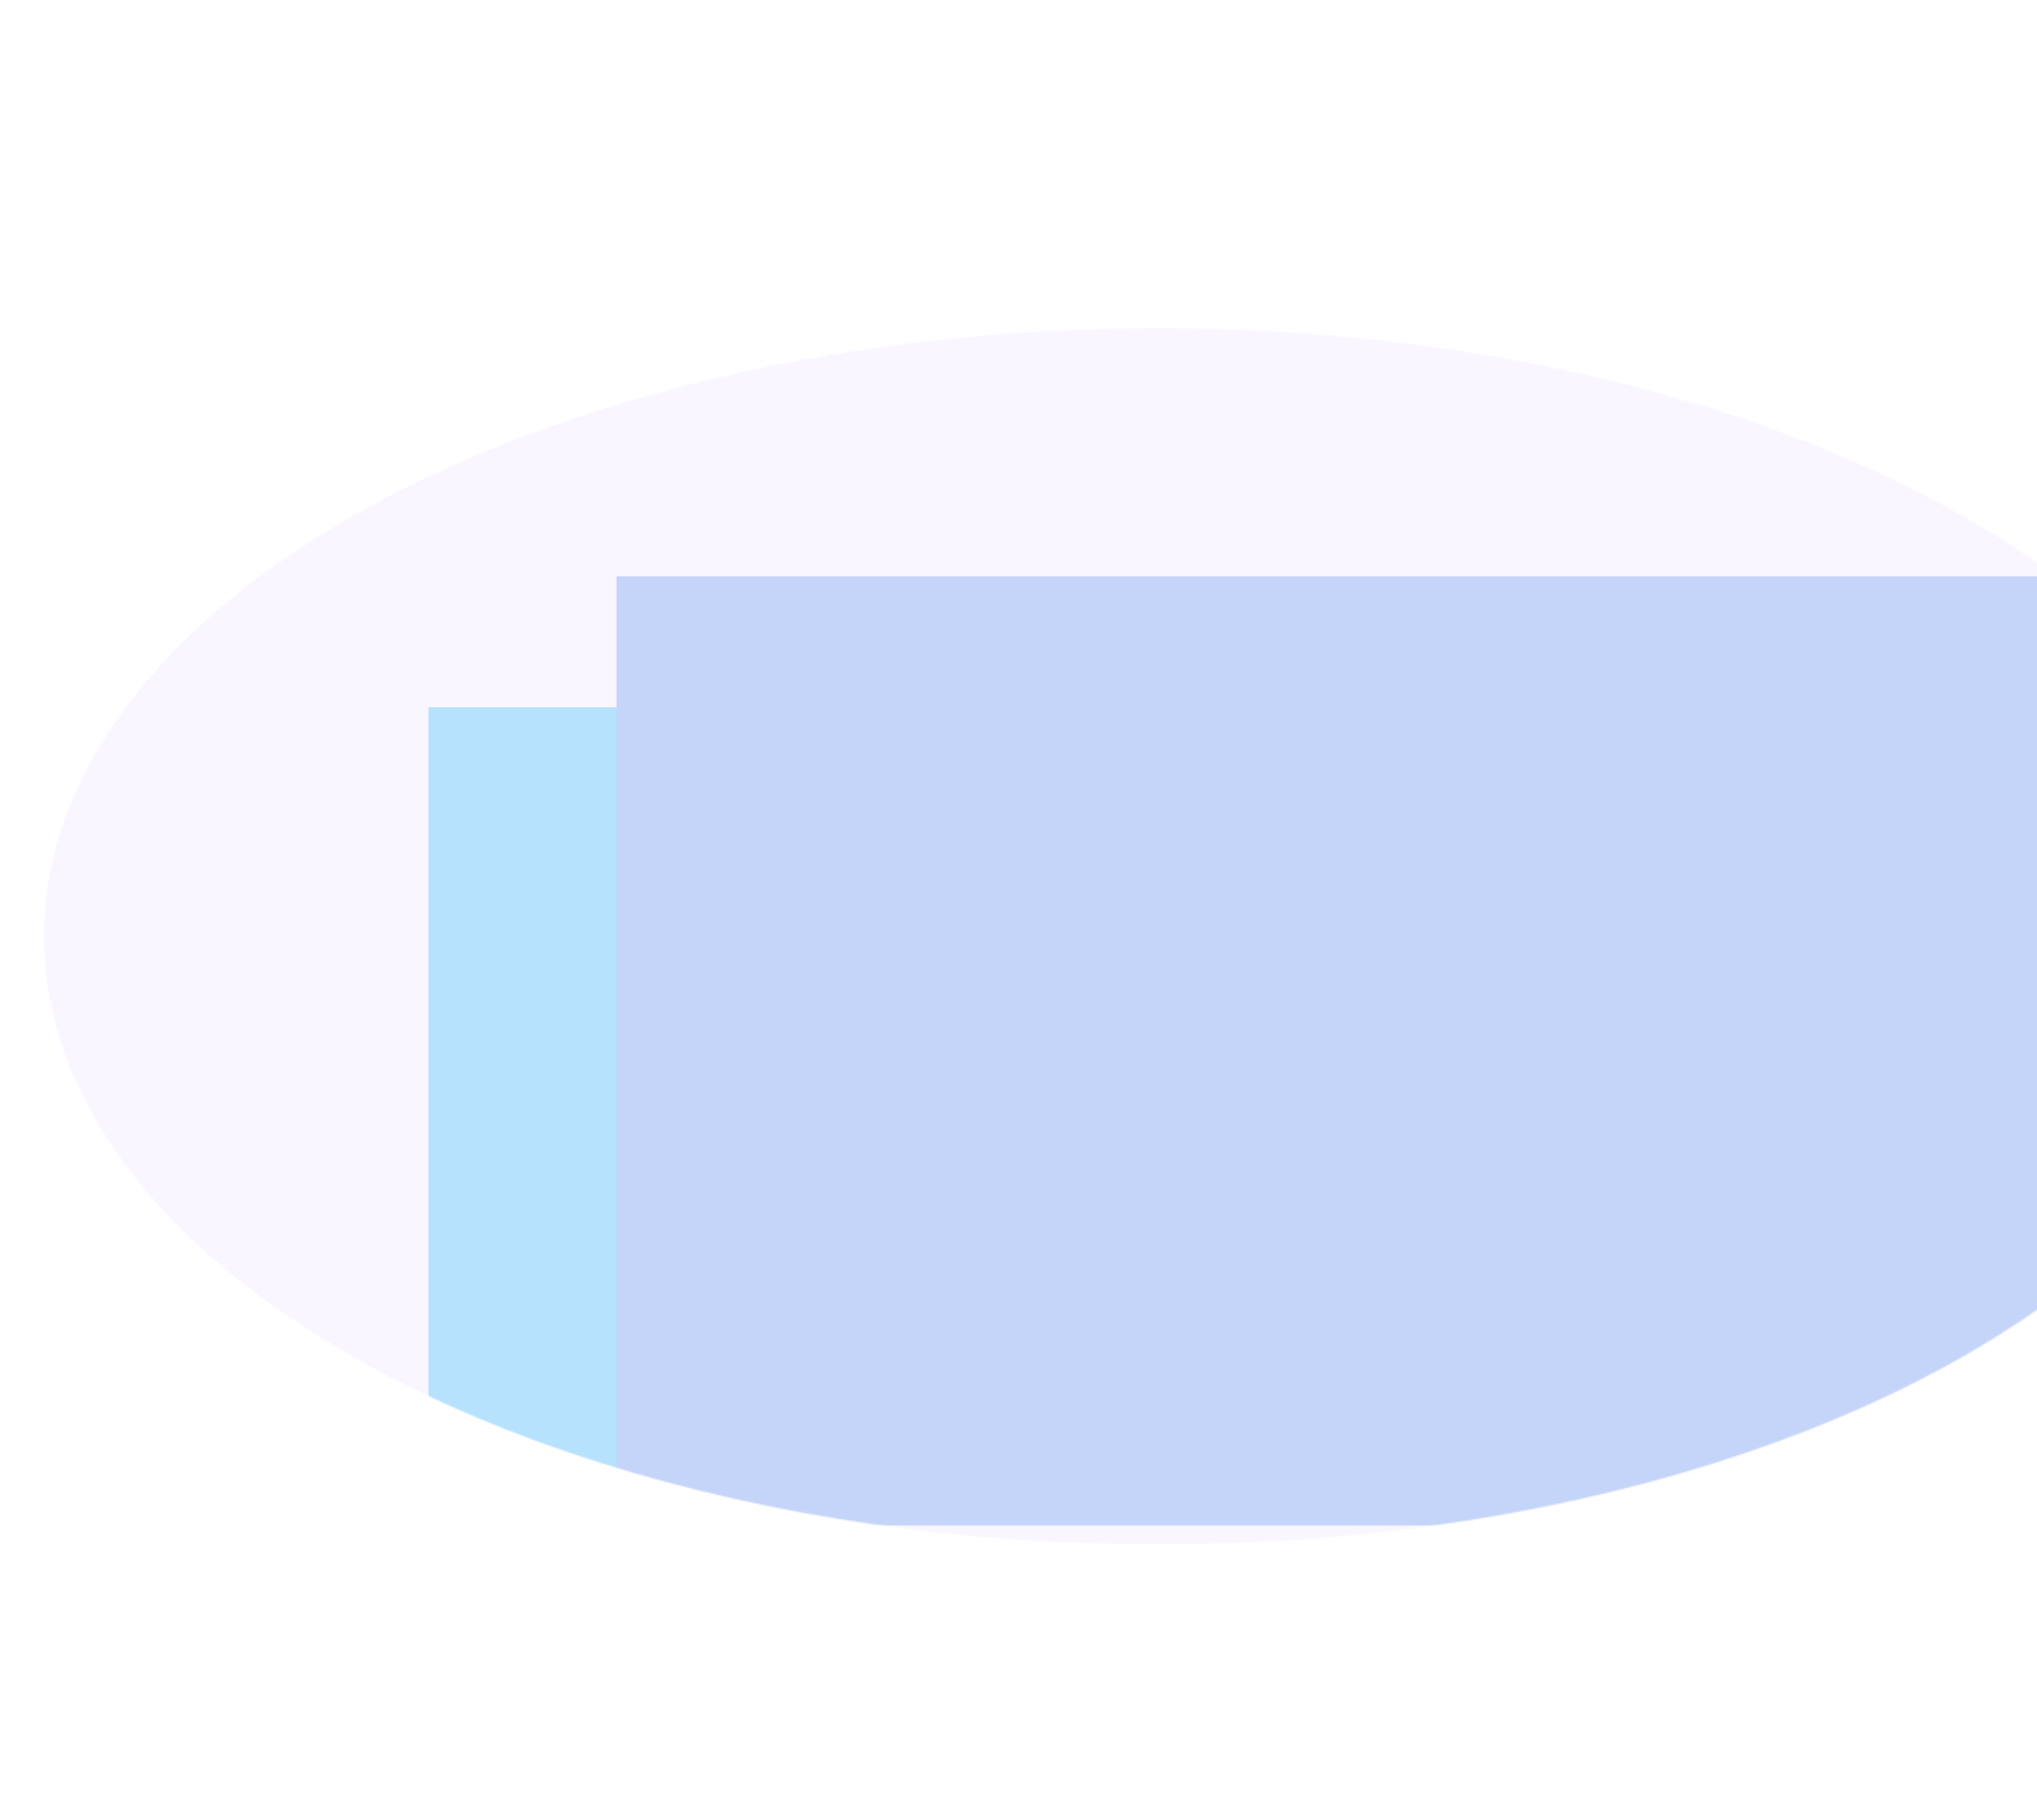 <svg width="1440" height="1287" viewBox="0 0 1440 1287" fill="none" xmlns="http://www.w3.org/2000/svg">
<g opacity="0.31" filter="url(#filter0_f_894_29268)">
<mask id="mask0_894_29268" style="mask-type:alpha" maskUnits="userSpaceOnUse" x="31" y="232" width="1575" height="860">
<ellipse cx="818.5" cy="662" rx="787.5" ry="430" fill="#D9D9D9"/>
</mask>
<g mask="url(#mask0_894_29268)">
<path d="M1606 195H18V1092H1606V195Z" fill="white"/>
<path d="M1606 195H18V1092H1606V195Z" fill="#A975FF" fill-opacity="0.216"/>
<mask id="mask1_894_29268" style="mask-type:luminance" maskUnits="userSpaceOnUse" x="18" y="195" width="1588" height="897">
<path d="M1606 195H18V1092H1606V195Z" fill="white"/>
</mask>
<g mask="url(#mask1_894_29268)">
<g filter="url(#filter1_f_894_29268)">
<path d="M1306.27 499.979H302.848V1070.7H1306.27V499.979Z" fill="#18A0FB"/>
<path d="M1655.63 407.477H435.843V1078.54H1655.63V407.477Z" fill="#4579ED"/>
</g>
</g>
</g>
</g>
<defs>
<filter id="filter0_f_894_29268" x="-176.5" y="0.5" width="1977" height="1286" filterUnits="userSpaceOnUse" color-interpolation-filters="sRGB">
<feFlood flood-opacity="0" result="BackgroundImageFix"/>
<feBlend mode="normal" in="SourceGraphic" in2="BackgroundImageFix" result="shape"/>
<feGaussianBlur stdDeviation="97.25" result="effect1_foregroundBlur_894_29268"/>
</filter>
<filter id="filter1_f_894_29268" x="52.848" y="157.477" width="1852.78" height="1171.07" filterUnits="userSpaceOnUse" color-interpolation-filters="sRGB">
<feFlood flood-opacity="0" result="BackgroundImageFix"/>
<feBlend mode="normal" in="SourceGraphic" in2="BackgroundImageFix" result="shape"/>
<feGaussianBlur stdDeviation="125" result="effect1_foregroundBlur_894_29268"/>
</filter>
</defs>
</svg>
